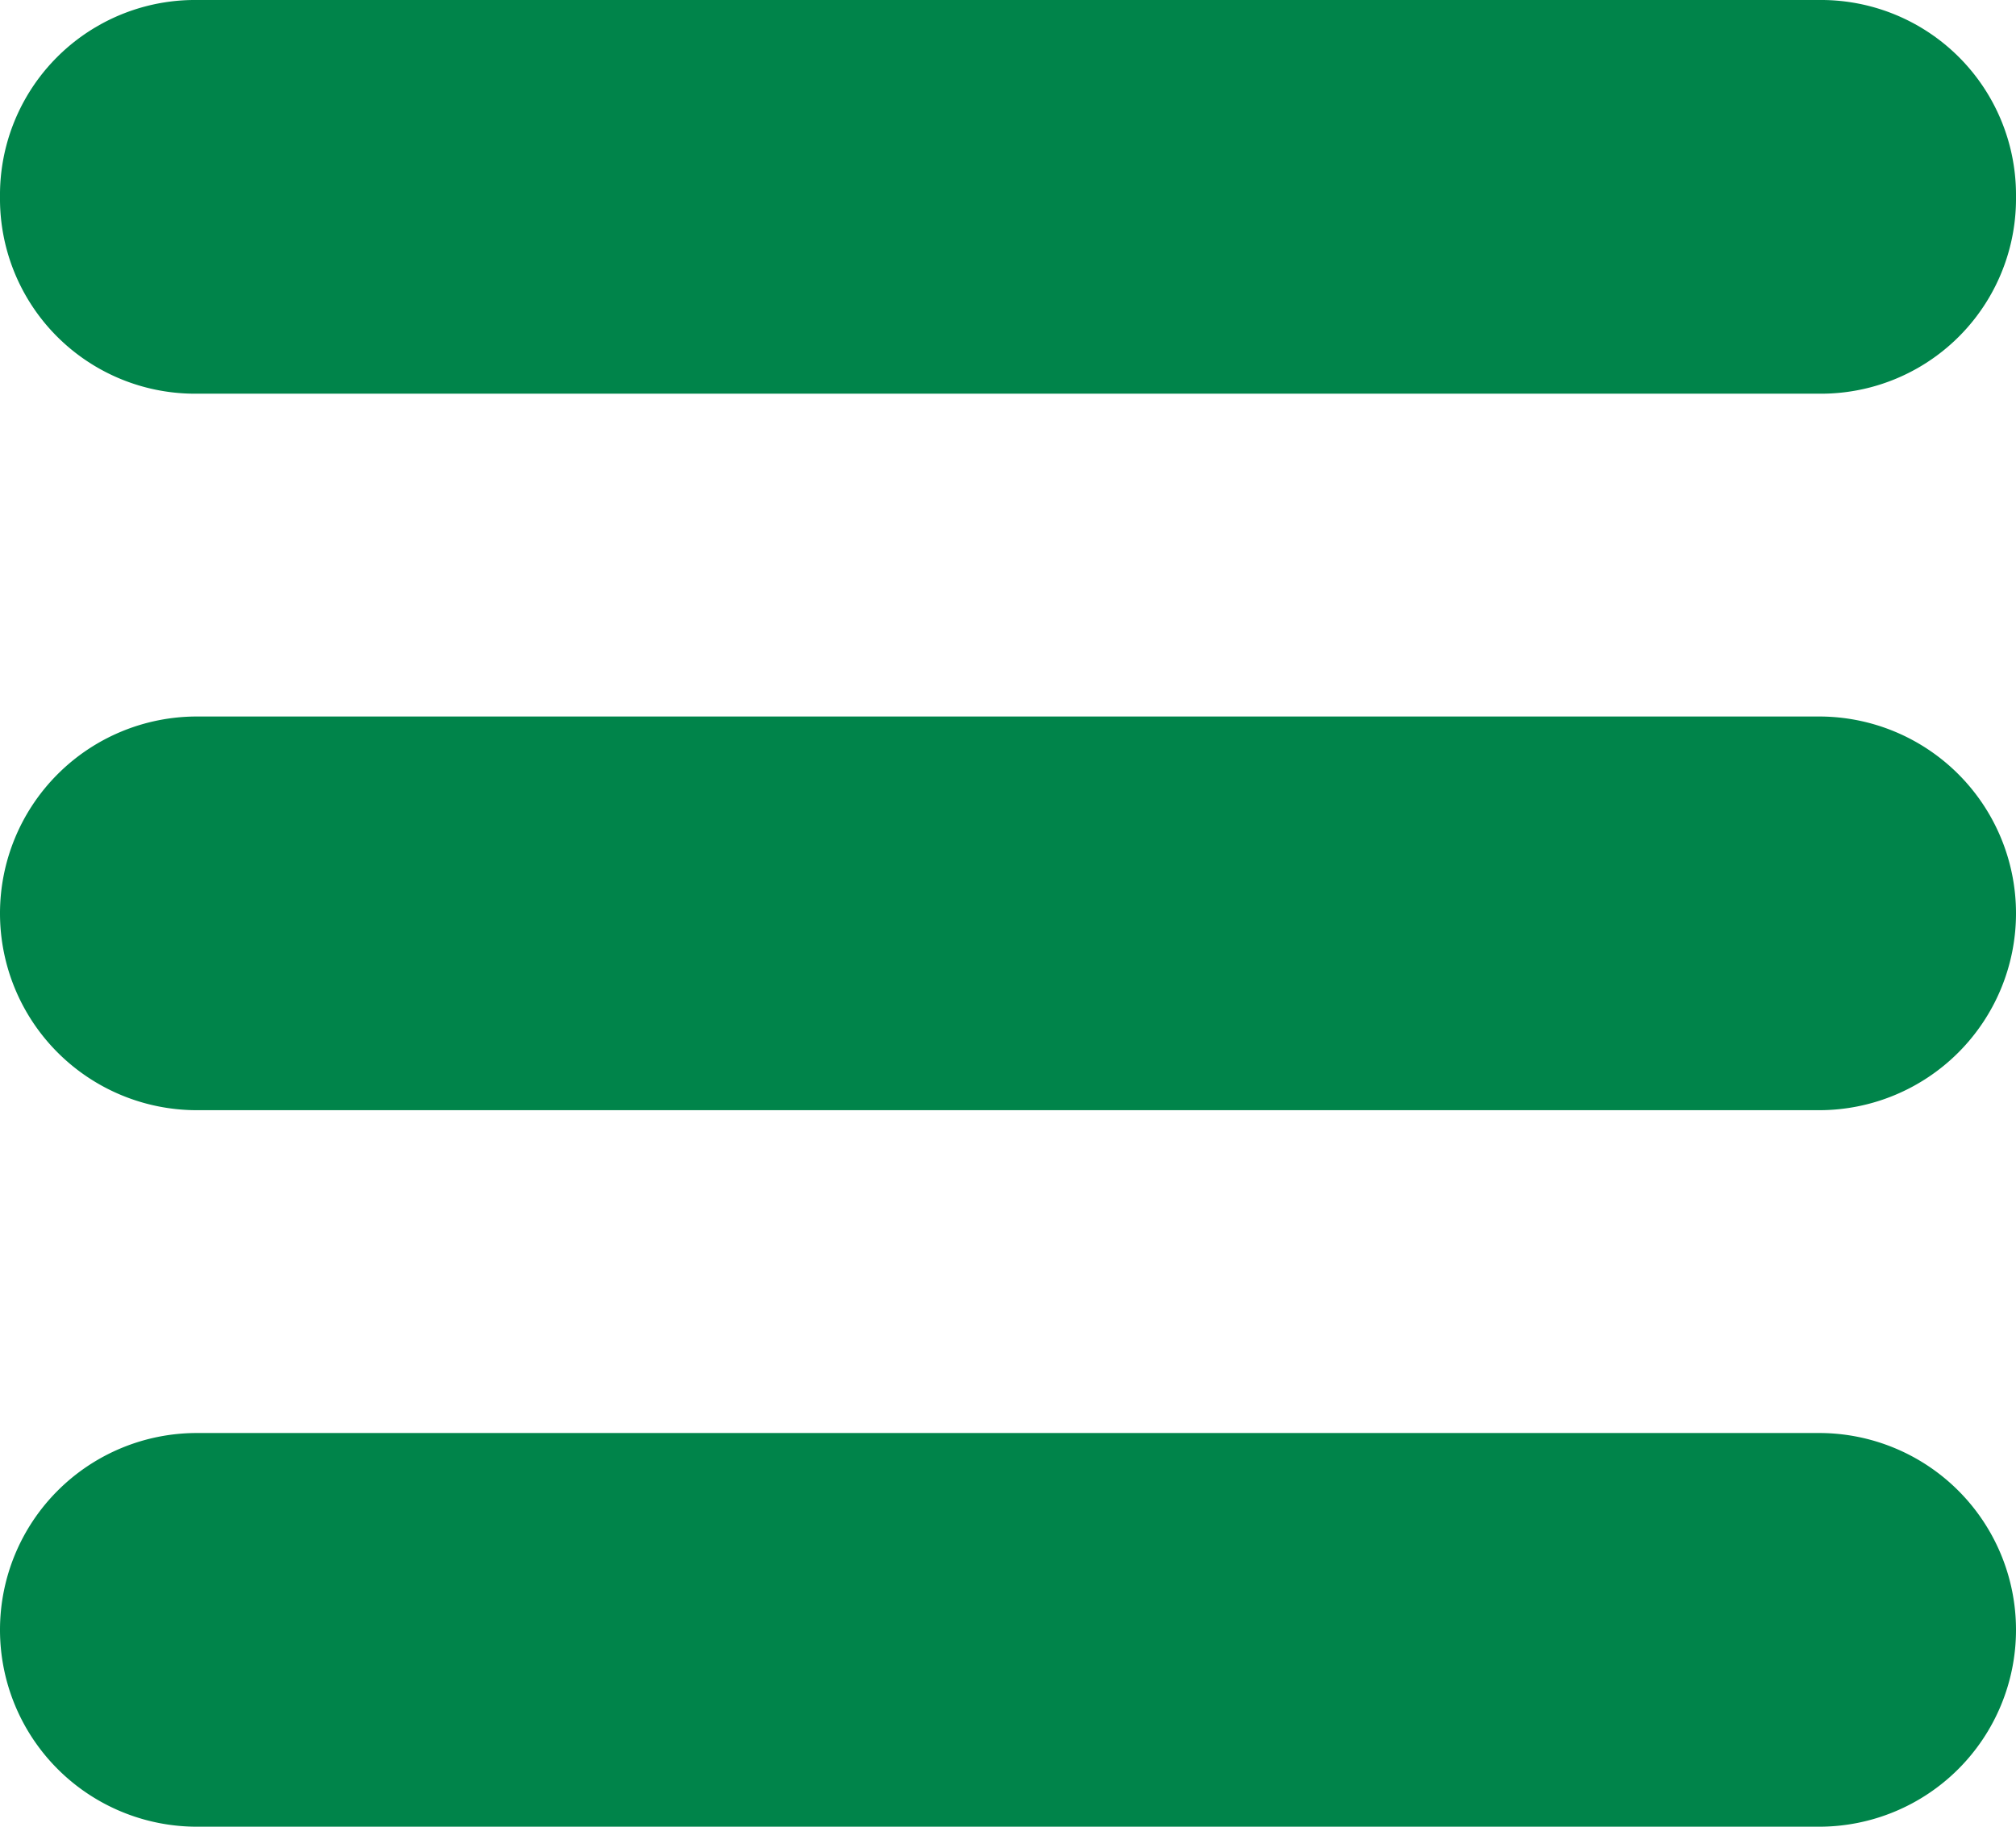 <svg xmlns="http://www.w3.org/2000/svg" viewBox="0 0 25.6 23.2">
  <defs>
    <style>
      .cls-1 {
        fill: #00844a;
      }
    </style>
  </defs>
  <g id="menu" transform="translate(-948 -529)">
    <g id="Group_1" data-name="Group 1" transform="translate(948 528.9)">
      <path id="Path_1" data-name="Path 1" class="cls-1" d="M23.1.1H2.5A2.476,2.476,0,0,0,0,2.6,2.476,2.476,0,0,0,2.5,5.1H23.1a2.476,2.476,0,0,0,2.5-2.5A2.476,2.476,0,0,0,23.1.1Zm0,0"/>
      <path id="Path_2" data-name="Path 2" class="cls-1" d="M23.1,9.2H2.5a2.5,2.5,0,0,0,0,5H23.1a2.5,2.5,0,1,0,0-5Zm0,0"/>
      <path id="Path_3" data-name="Path 3" class="cls-1" d="M23.1,18.3H2.5a2.5,2.5,0,0,0,0,5H23.1a2.5,2.5,0,1,0,0-5Zm0,0"/>
    </g>
  </g>
</svg>
